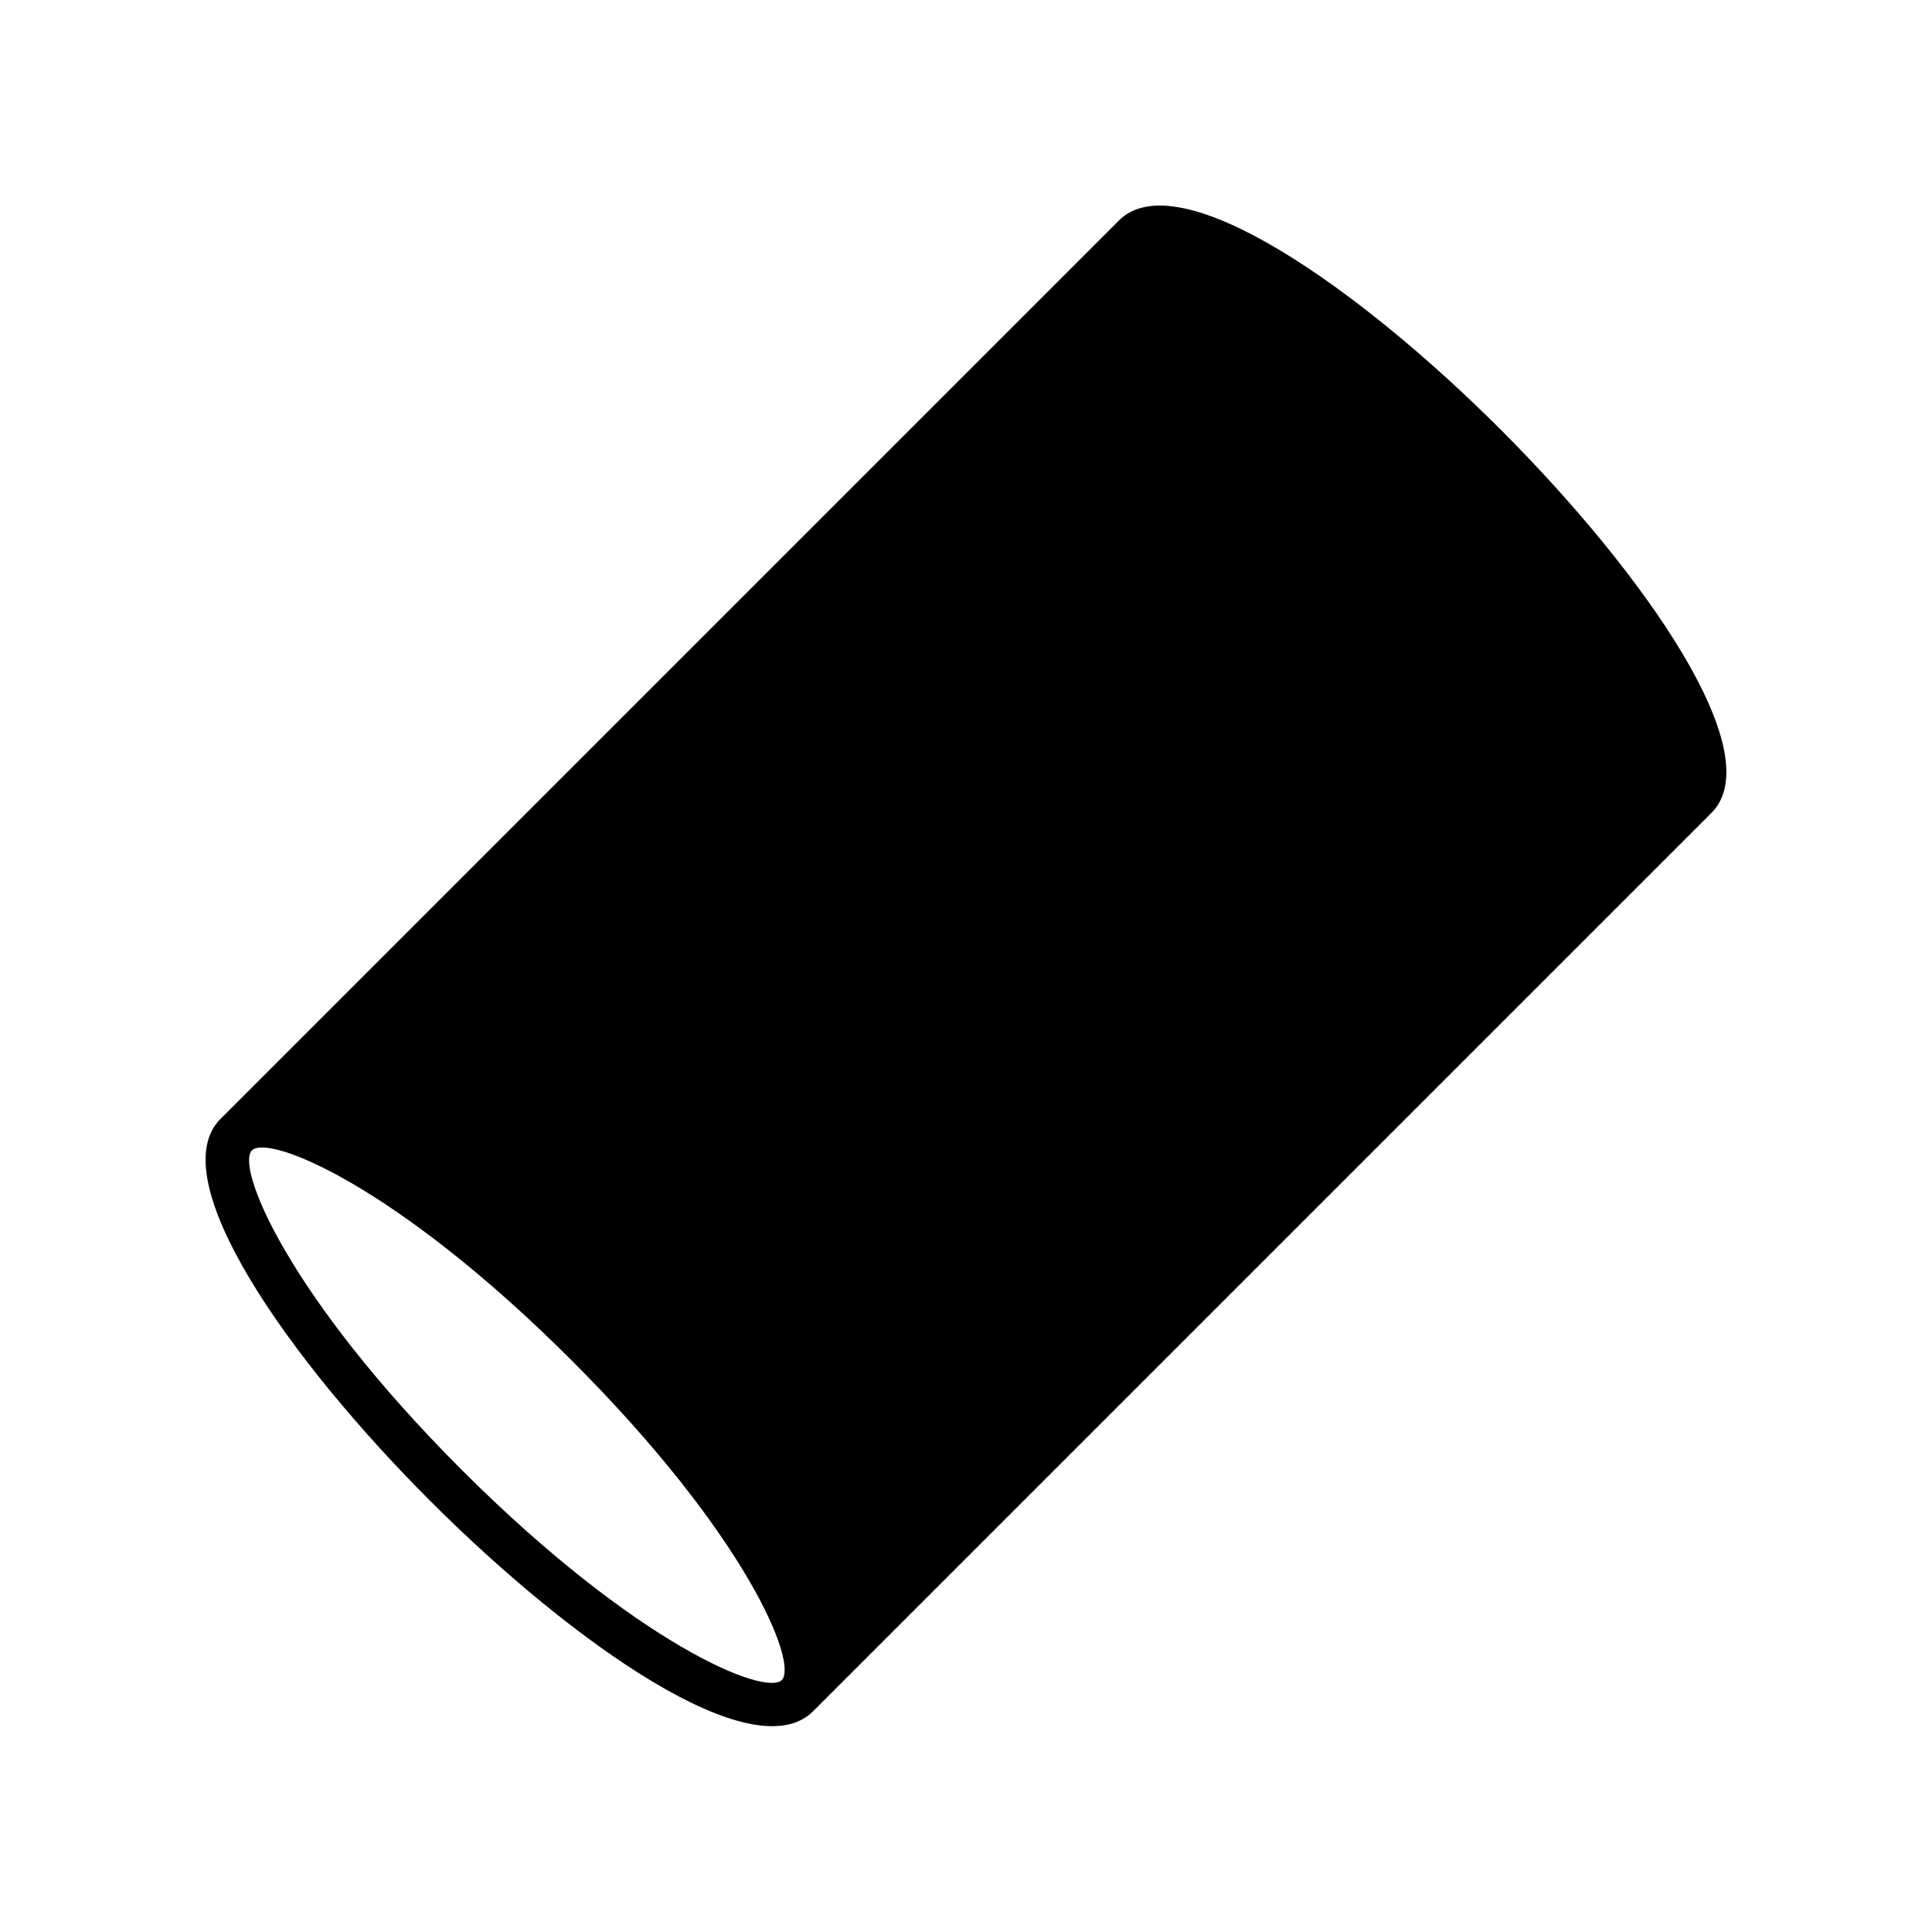 <?xml version="1.0" encoding="UTF-8"?>
<!-- Uploaded to: SVG Repo, www.svgrepo.com, Generator: SVG Repo Mixer Tools -->
<svg fill="#000000" width="800px" height="800px" version="1.1" viewBox="144 144 512 512" xmlns="http://www.w3.org/2000/svg">
 <path d="m440.5 202.45-238.05 238.05c-15.719 15.719 17.785 63.48 55.621 101.32 37.836 37.836 85.699 71.391 101.42 55.672l238.05-238.05c15.719-15.719-17.887-63.582-55.672-101.42-37.785-37.836-85.648-71.289-101.37-55.57zm-89.324 386.78c-4.332 4.332-38.391-9.32-84.793-55.672-46.301-46.301-59.953-80.359-55.621-84.691 4.383-4.383 38.391 9.32 84.691 55.621 46.402 46.352 60.105 80.309 55.723 84.742z"/>
</svg>